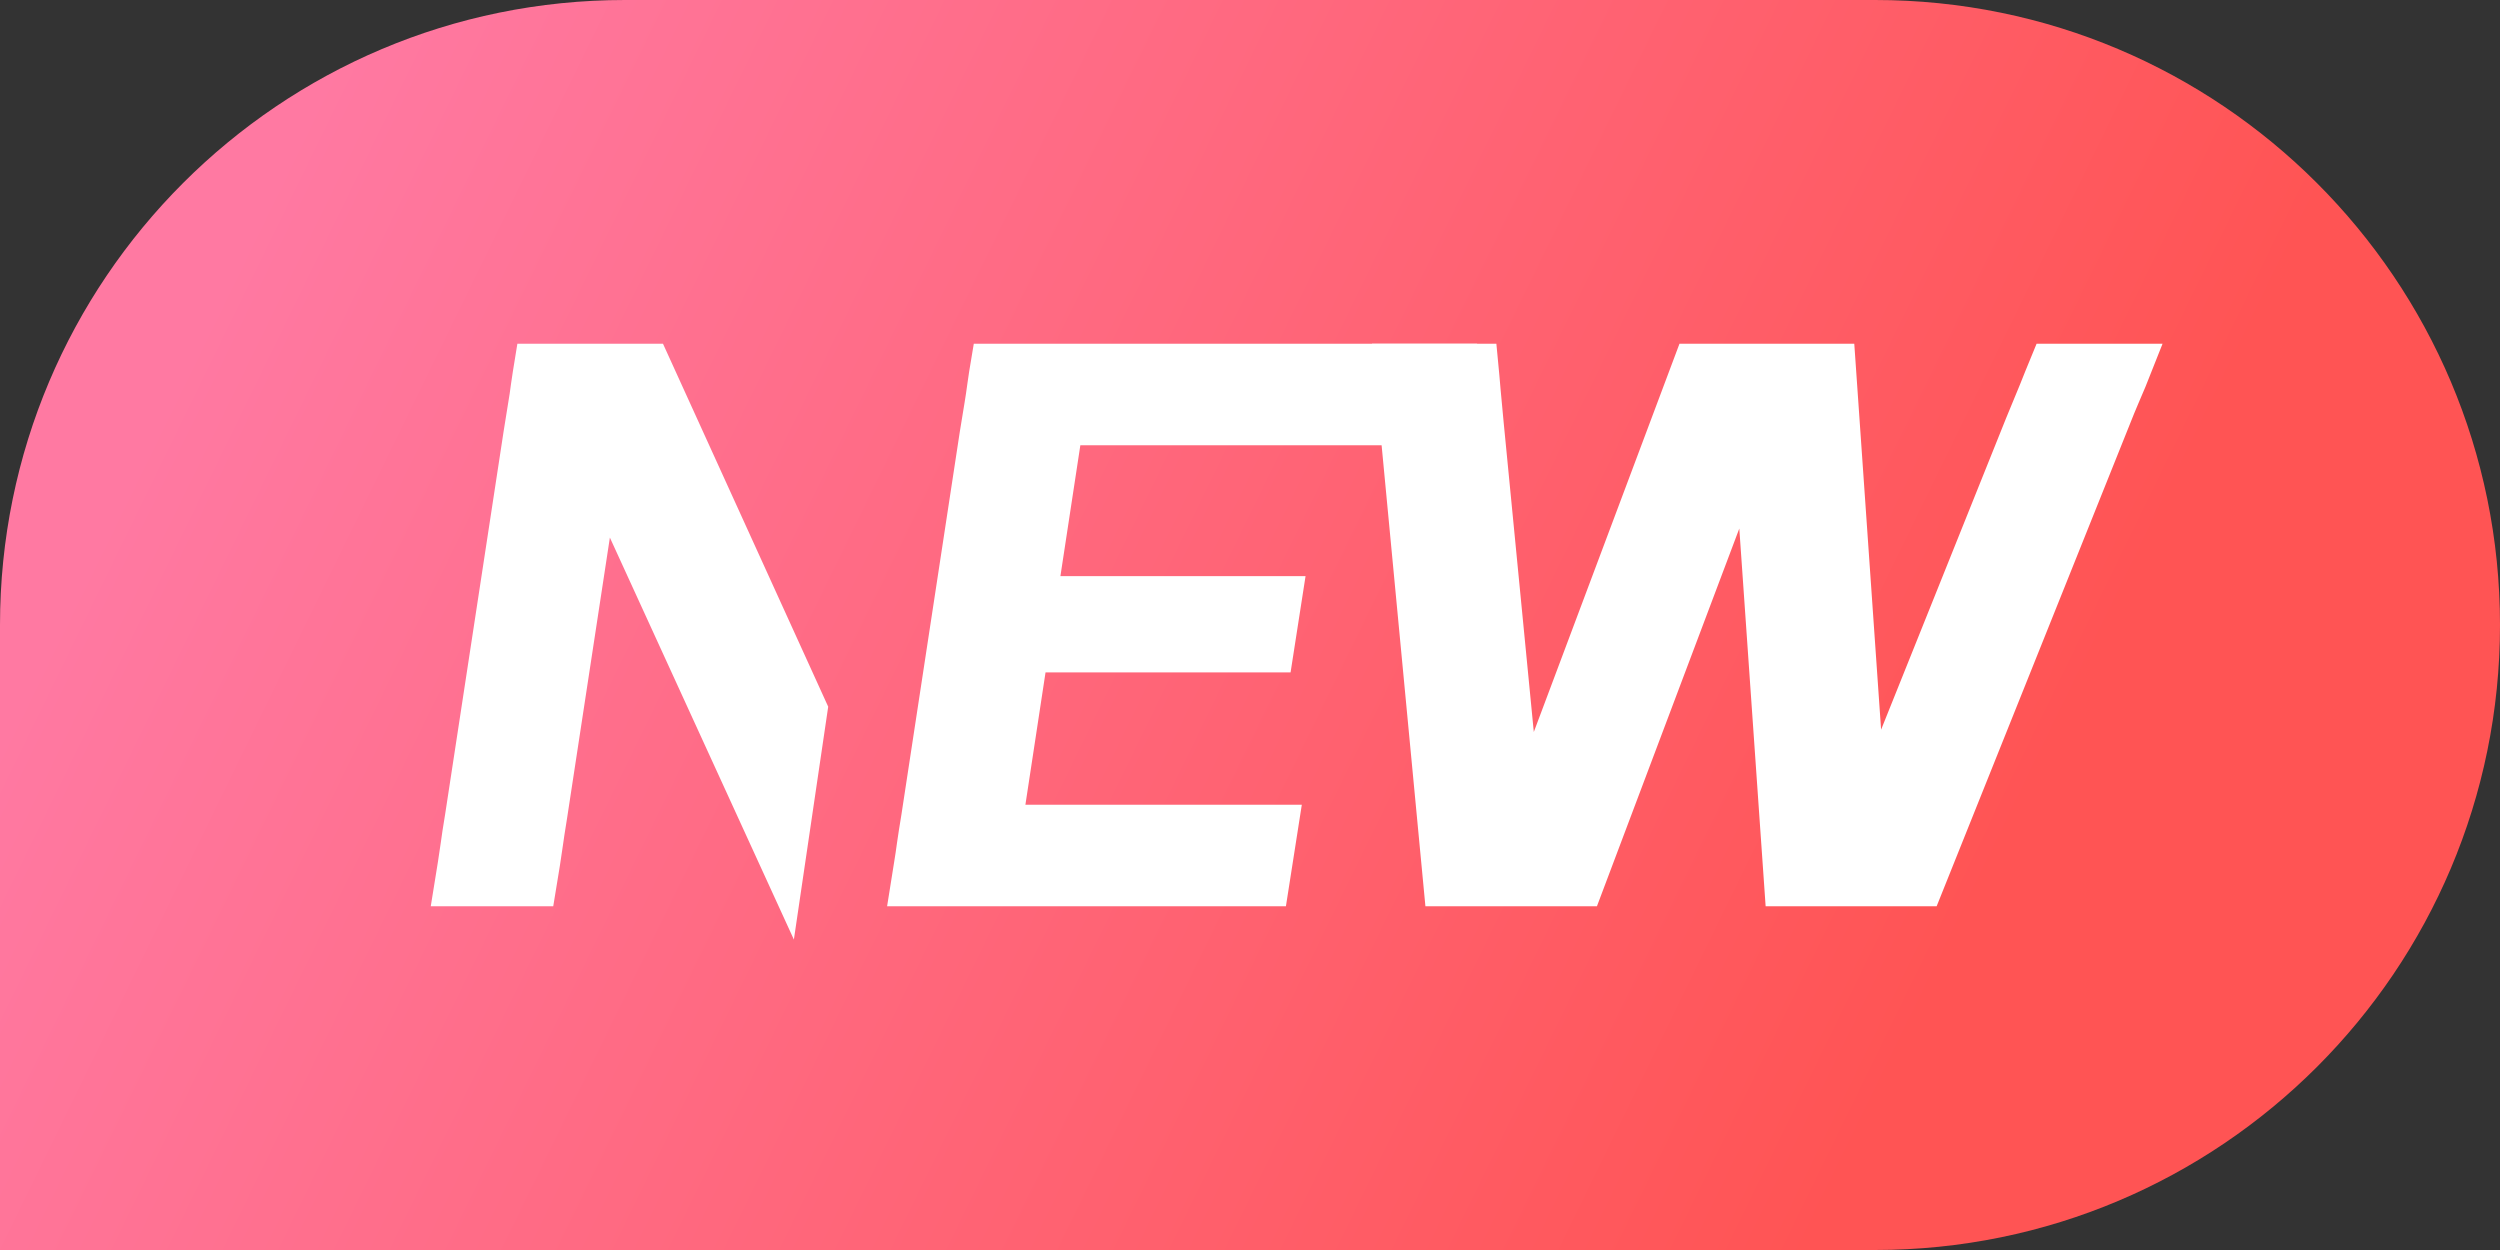 <?xml version="1.0" encoding="UTF-8"?>
<svg width="28px" height="14px" viewBox="0 0 28 14" version="1.1" xmlns="http://www.w3.org/2000/svg" xmlns:xlink="http://www.w3.org/1999/xlink">
    <rect x="0" y="0" width="28" height="14" fill="#333333" stroke="none"/>
    <title>编组 32</title>
    <defs>
        <linearGradient x1="4.126%" y1="43.657%" x2="81.234%" y2="62.5%" id="linearGradient-1">
            <stop stop-color="#FF79A2" offset="0%"></stop>
            <stop stop-color="#FF5454" offset="100%"></stop>
        </linearGradient>
    </defs>
    <g id="页面-1" stroke="none" stroke-width="1" fill="none" fill-rule="evenodd">
        <g id="解决方案-场景" transform="translate(-565, -8)">
            <g id="编组-32" transform="translate(565, 8)">
                <path d="M7,0 L21,0 C24.866,-1.59834986e-15 28,3.134 28,7 C28,10.866 24.866,14 21,14 L0,14 L0,14 L0,7 C-1.36162605e-15,3.134 3.134,-1.78006981e-16 7,0 Z" id="矩形" fill="url(#linearGradient-1)"></path>
                <g id="NEW" transform="translate(5, 4)" fill="#FFFFFF" fill-rule="nonzero" stroke="#FFFFFF" stroke-width="0.3">
                    <path d="M3.817,6 L1.758,1.502 L1.203,5.141 C1.18,5.281 1.164,5.388 1.154,5.461 C1.144,5.534 1.133,5.605 1.122,5.676 C1.11,5.746 1.093,5.854 1.069,6 L0,6 C0.023,5.854 0.041,5.746 0.053,5.676 C0.064,5.605 0.075,5.534 0.085,5.461 C0.094,5.388 0.111,5.281 0.134,5.141 L0.788,0.859 C0.811,0.714 0.829,0.605 0.84,0.535 C0.852,0.465 0.863,0.393 0.872,0.32 C0.882,0.247 0.899,0.141 0.922,0 L2.329,0 L4.121,3.937 L3.817,6 Z" id="路径"></path>
                    <path d="M5.111,6 C5.134,5.854 5.151,5.746 5.163,5.676 C5.175,5.605 5.185,5.534 5.195,5.461 C5.205,5.388 5.222,5.281 5.245,5.141 L5.898,0.859 C5.922,0.714 5.939,0.605 5.951,0.535 C5.963,0.465 5.973,0.393 5.983,0.32 C5.993,0.247 6.009,0.141 6.033,0 L11.116,0 L10.066,0.837 L10.899,0.837 C10.678,0.837 9.676,0.837 9.562,0.837 C9.448,0.837 9.335,0.837 9.225,0.837 C9.114,0.837 8.944,0.837 8.716,0.837 L6.971,0.837 L6.702,2.603 L8.602,2.603 C8.795,2.603 8.937,2.603 9.03,2.603 C9.123,2.603 9.262,2.603 9.447,2.603 L9.326,3.381 C9.134,3.381 8.991,3.381 8.899,3.381 C8.806,3.381 8.667,3.381 8.482,3.381 L6.581,3.381 L6.31,5.163 L8.054,5.163 C8.283,5.163 8.453,5.163 8.563,5.163 C8.674,5.163 8.787,5.163 8.901,5.163 C9.015,5.163 9.183,5.163 9.405,5.163 L9.274,6 L5.111,6 Z" id="路径"></path>
                    <path d="M11.623,0 C11.639,0.168 11.651,0.292 11.657,0.373 C11.664,0.454 11.675,0.576 11.691,0.738 L12.092,4.856 L13.914,0 L15.628,0 L15.964,4.835 L17.608,0.738 C17.678,0.571 17.729,0.447 17.762,0.365 C17.794,0.284 17.843,0.162 17.91,0 L17.91,0 L19,0 L19,0 C18.951,0.124 18.914,0.216 18.89,0.276 C18.865,0.336 18.839,0.397 18.812,0.459 C18.785,0.521 18.747,0.614 18.698,0.738 L16.589,6 L14.915,6 L14.582,1.224 L12.782,6 L11.101,6 L10.601,0.738 C10.585,0.57 10.573,0.446 10.566,0.365 C10.56,0.284 10.548,0.162 10.532,0 L10.532,0 L11.623,0 L11.623,0 Z" id="路径"></path>
                </g>
            </g>
        </g>
    </g>
</svg>